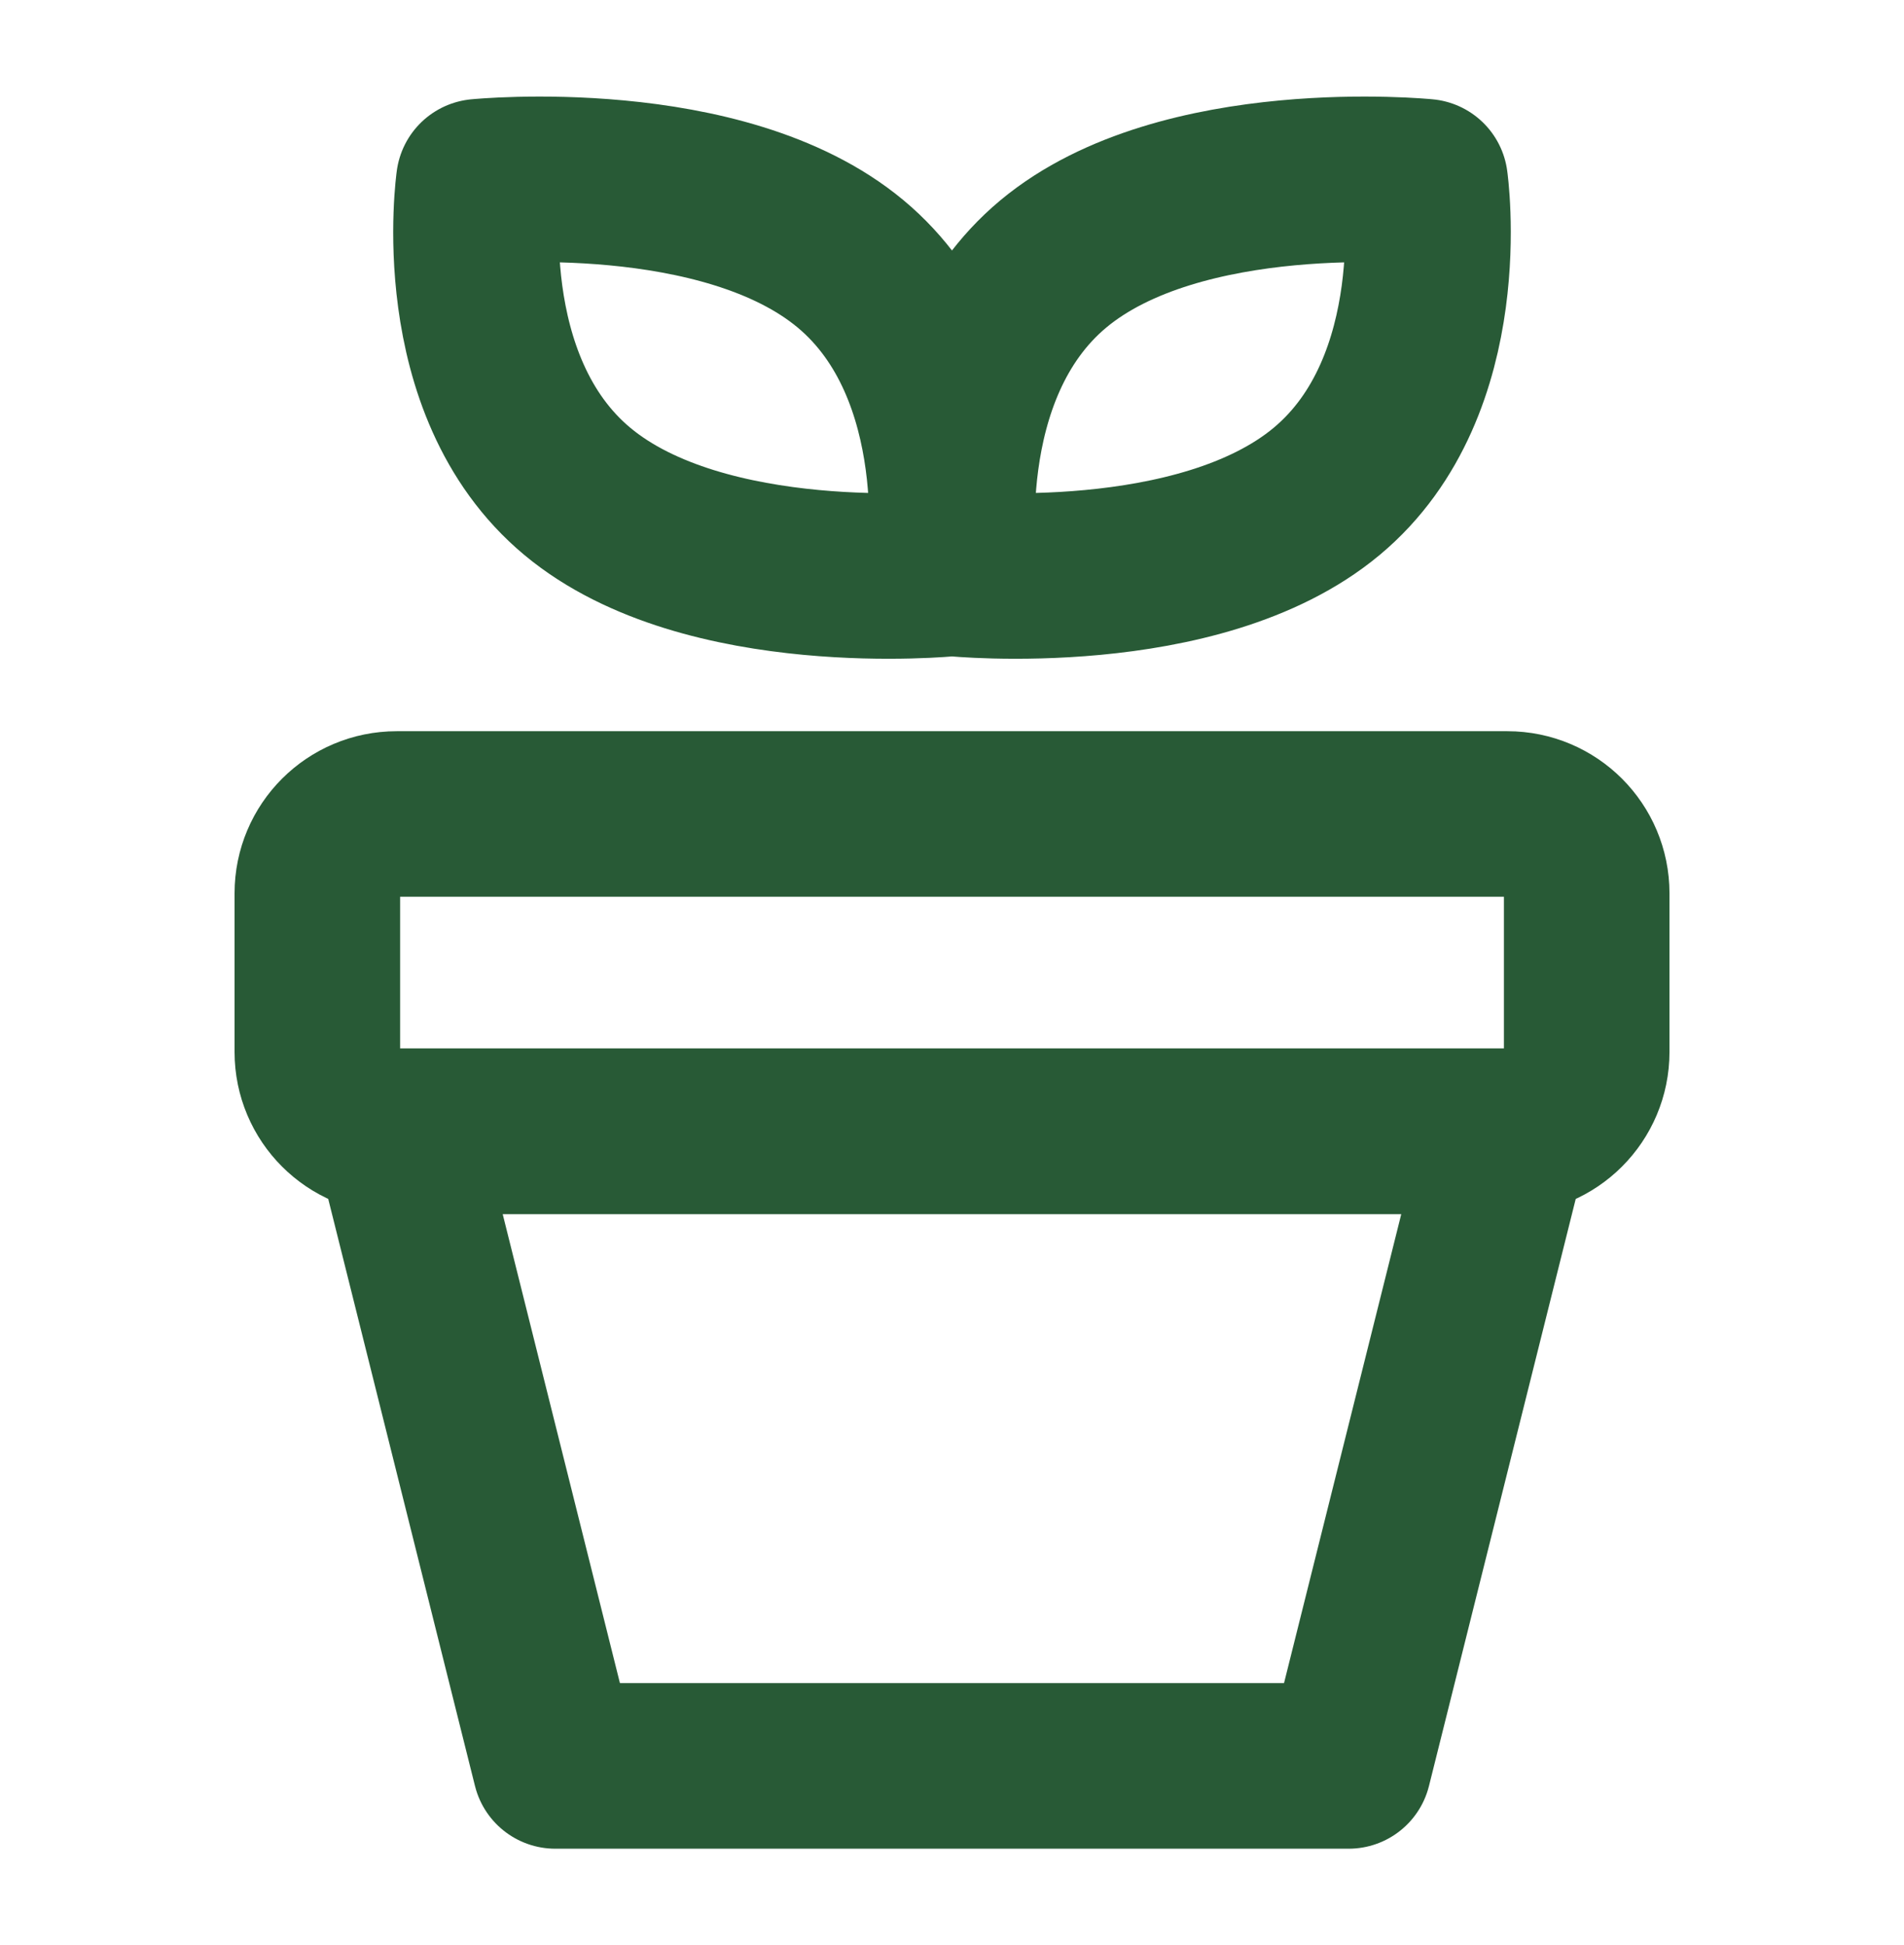 <?xml version="1.0" encoding="UTF-8"?>
<svg xmlns="http://www.w3.org/2000/svg" width="46" height="47" viewBox="0 0 46 47" fill="none">
  <path d="M22.931 13.859C22.931 13.859 17.037 14.446 13.95 11.874C10.864 9.303 11.569 4.391 11.569 4.391C11.569 4.391 17.463 3.804 20.549 6.375C23.636 8.947 22.931 13.859 22.931 13.859Z" stroke="#285A36" stroke-width="4" stroke-linecap="round" stroke-linejoin="round"></path>
  <path d="M23.069 13.859C23.069 13.859 28.963 14.446 32.05 11.874C35.136 9.303 34.431 4.391 34.431 4.391C34.431 4.391 28.537 3.804 25.45 6.375C22.364 8.947 23.069 13.859 23.069 13.859Z" stroke="#285A36" stroke-width="4" stroke-linecap="round" stroke-linejoin="round"></path>
  <path d="M7.667 21.583C7.667 20.525 8.525 19.667 9.584 19.667H36.417C37.476 19.667 38.334 20.525 38.334 21.583V25.417C38.334 26.475 37.476 27.333 36.417 27.333H9.584C8.525 27.333 7.667 26.475 7.667 25.417V21.583Z" stroke="#285A36" stroke-width="4" stroke-linecap="round" stroke-linejoin="round"></path>
  <path d="M9.583 27.333H36.416L32.583 42.667H13.416L9.583 27.333Z" stroke="#285A36" stroke-width="4" stroke-linecap="round" stroke-linejoin="round"></path>
</svg>
